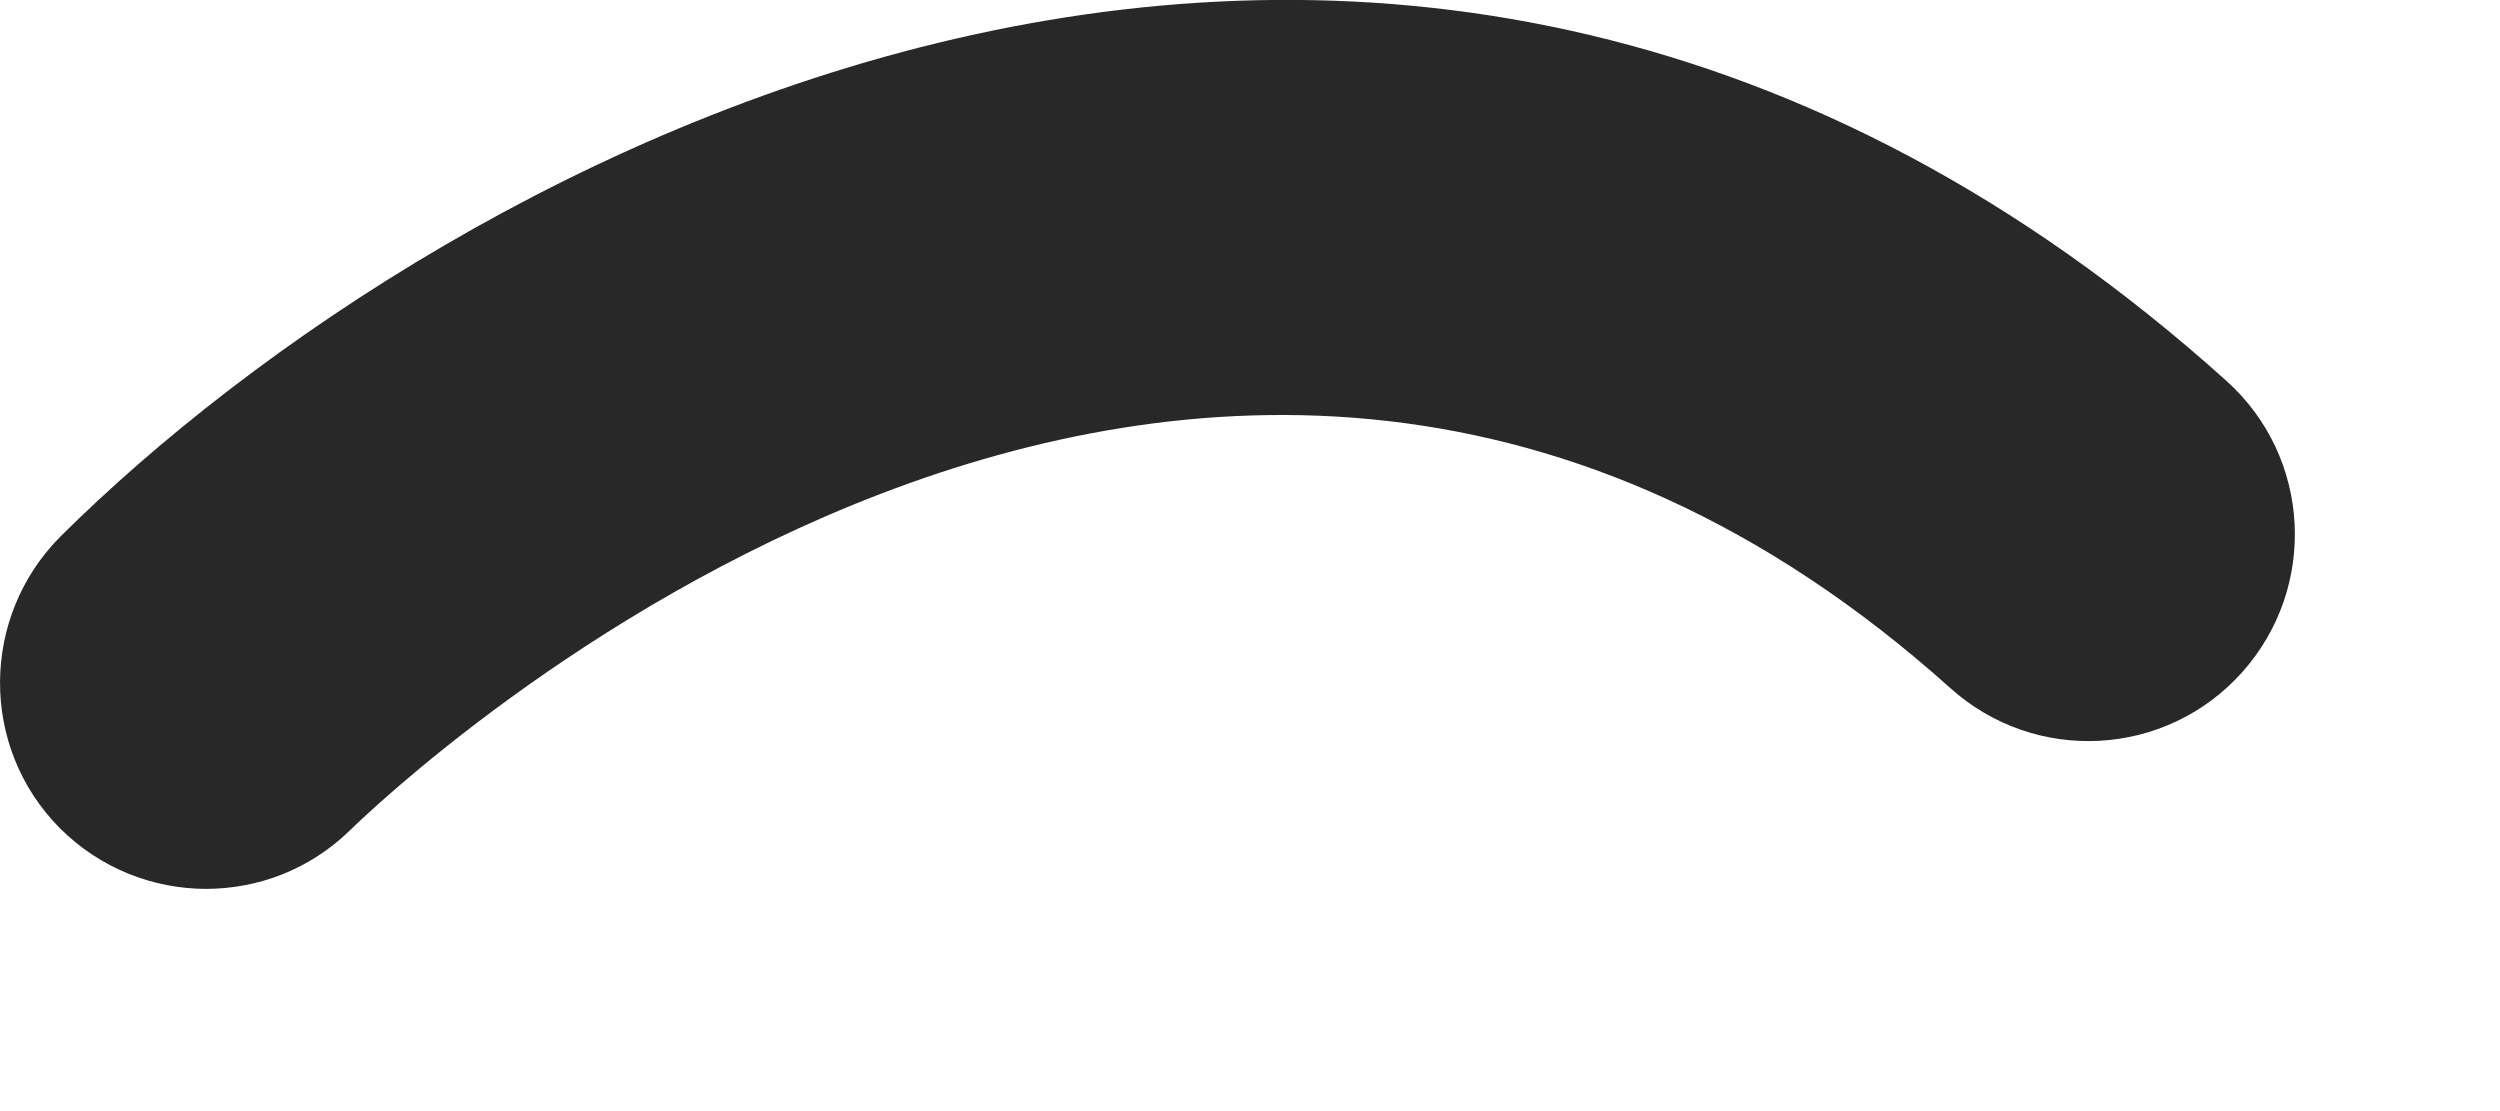 <svg width="9" height="4" viewBox="0 0 9 4" fill="none" xmlns="http://www.w3.org/2000/svg">
<path d="M0.743 3.2C0.552 3.2 0.361 3.127 0.215 2.981C-0.074 2.689 -0.07 2.22 0.218 1.931C1.602 0.557 5.014 -1.328 8.015 1.371C8.321 1.646 8.345 2.115 8.071 2.421C7.796 2.727 7.327 2.752 7.021 2.477C4.315 0.05 1.387 2.866 1.261 2.988C1.115 3.131 0.928 3.2 0.74 3.2H0.743Z" fill="#282828"/>
</svg>
